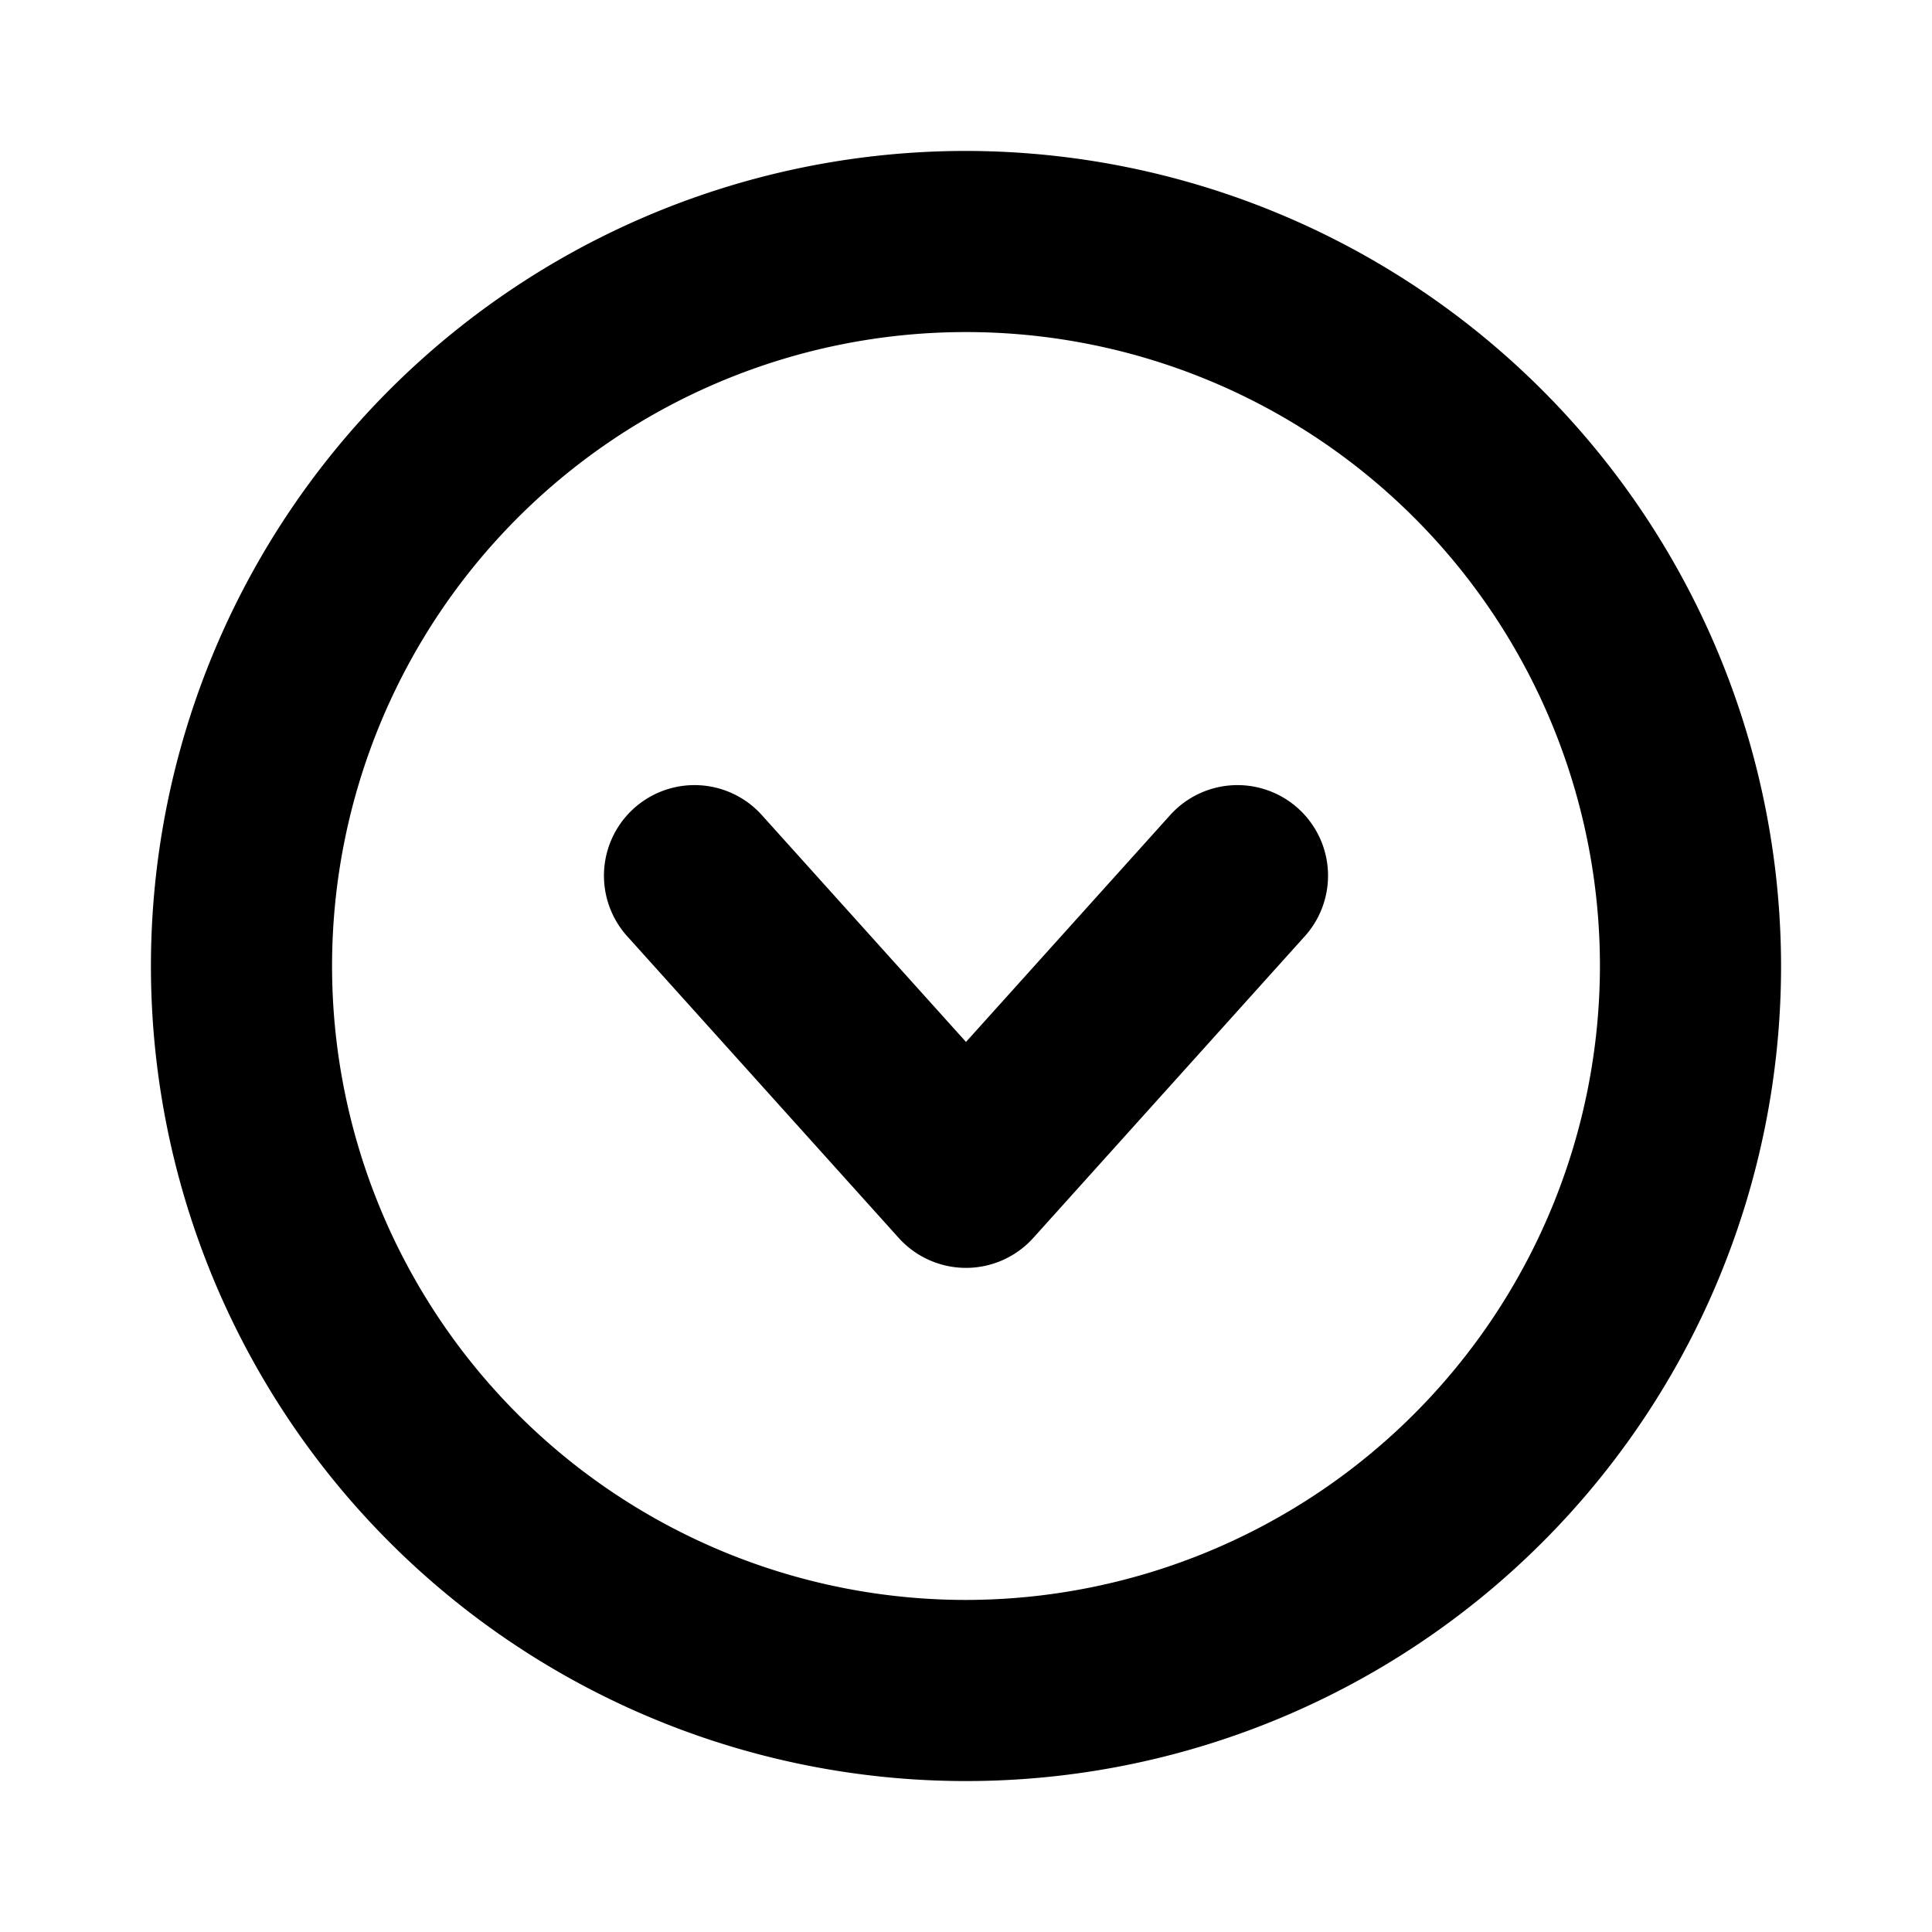 <?xml version="1.0" encoding="utf-8"?>
<svg fill="#000000" width="800px" height="800px" viewBox="0 0 256 256" id="Flat" xmlns="http://www.w3.org/2000/svg">
  <path d="M128,20A108,108,0,1,0,236,128,108.122,108.122,0,0,0,128,20Zm0,192a84,84,0,1,1,84-84A84.095,84.095,0,0,1,128,212Zm44.919-87.973-36,40a11.999,11.999,0,0,1-17.839,0l-36-40a12,12,0,0,1,17.839-16.055L128,138.062l27.081-30.089a12,12,0,0,1,17.839,16.055Z"/>
</svg>